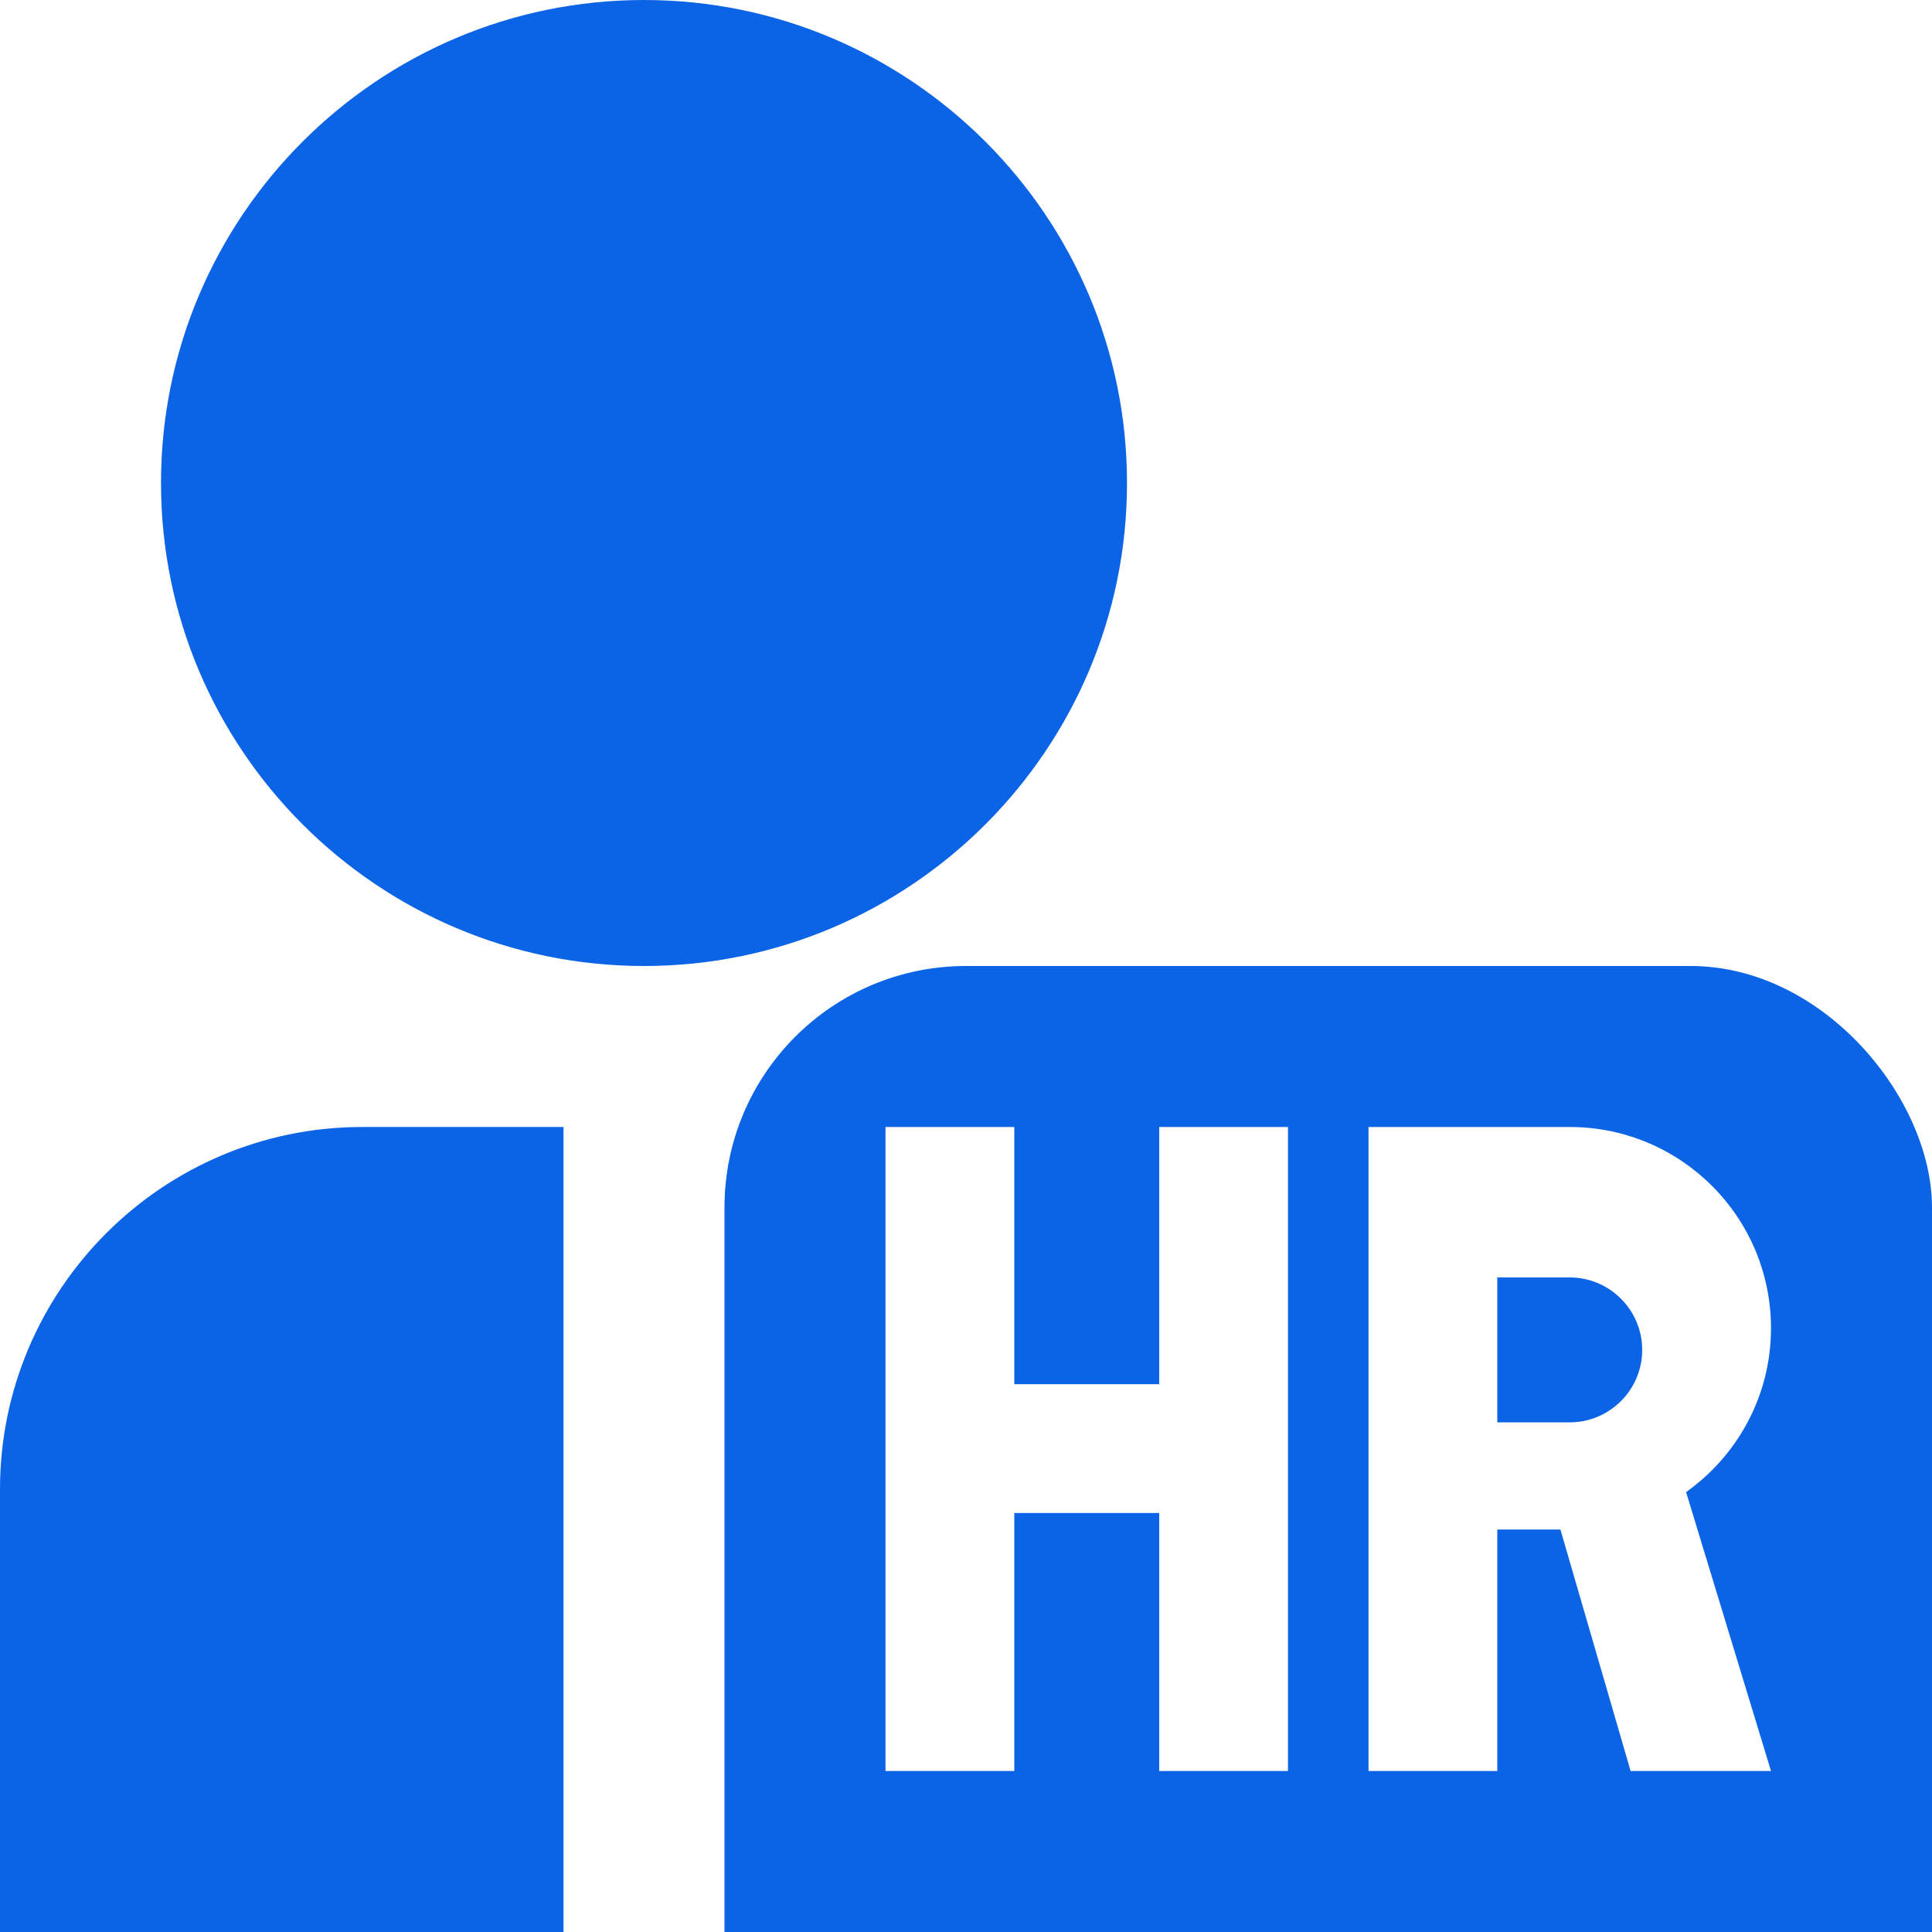 <svg xmlns="http://www.w3.org/2000/svg" id="Layer_1" data-name="Layer 1" viewBox="0 0 24 24" width="300" height="300" version="1.1" xmlns:xlink="http://www.w3.org/1999/xlink" xmlns:svgjs="http://svgjs.dev/svgjs"><g width="100%" height="100%" transform="matrix(1,0,0,1,0,0)"><path d="m8,12c-3.309,0-6-2.691-6-6S4.691,0,8,0s6,2.691,6,6-2.691,6-6,6Zm-1,12v-10h-2.5c-2.481,0-4.5,2.019-4.5,4.5v5.5h7Zm13.4-7.231c0-.496-.404-.9-.9-.9h-.9v1.8h.9c.496,0,.9-.404.9-.9Zm.6-4.769h-9c-1.657,0-3,1.343-3,3v9h15v-9c0-1.349-1.343-3-3-3Zm-5,10h-1.6v-3.205h-1.8v3.205h-1.6v-8h1.6v3.195h1.8v-3.195h1.6v8Zm4.988-3.491c-.018.012-.018.012-.042.029l1.054,3.462h-1.744l-.872-3h-.784v3h-1.6v-8h2.5c1.381,0,2.5,1.119,2.5,2.5,0,.846-.423,1.592-1.067,2.044.024-.014.036-.023.055-.035Z" fill="#0b63e5" fill-opacity="1" data-original-color="#000000ff" stroke="none" stroke-opacity="1"/></g></svg>
